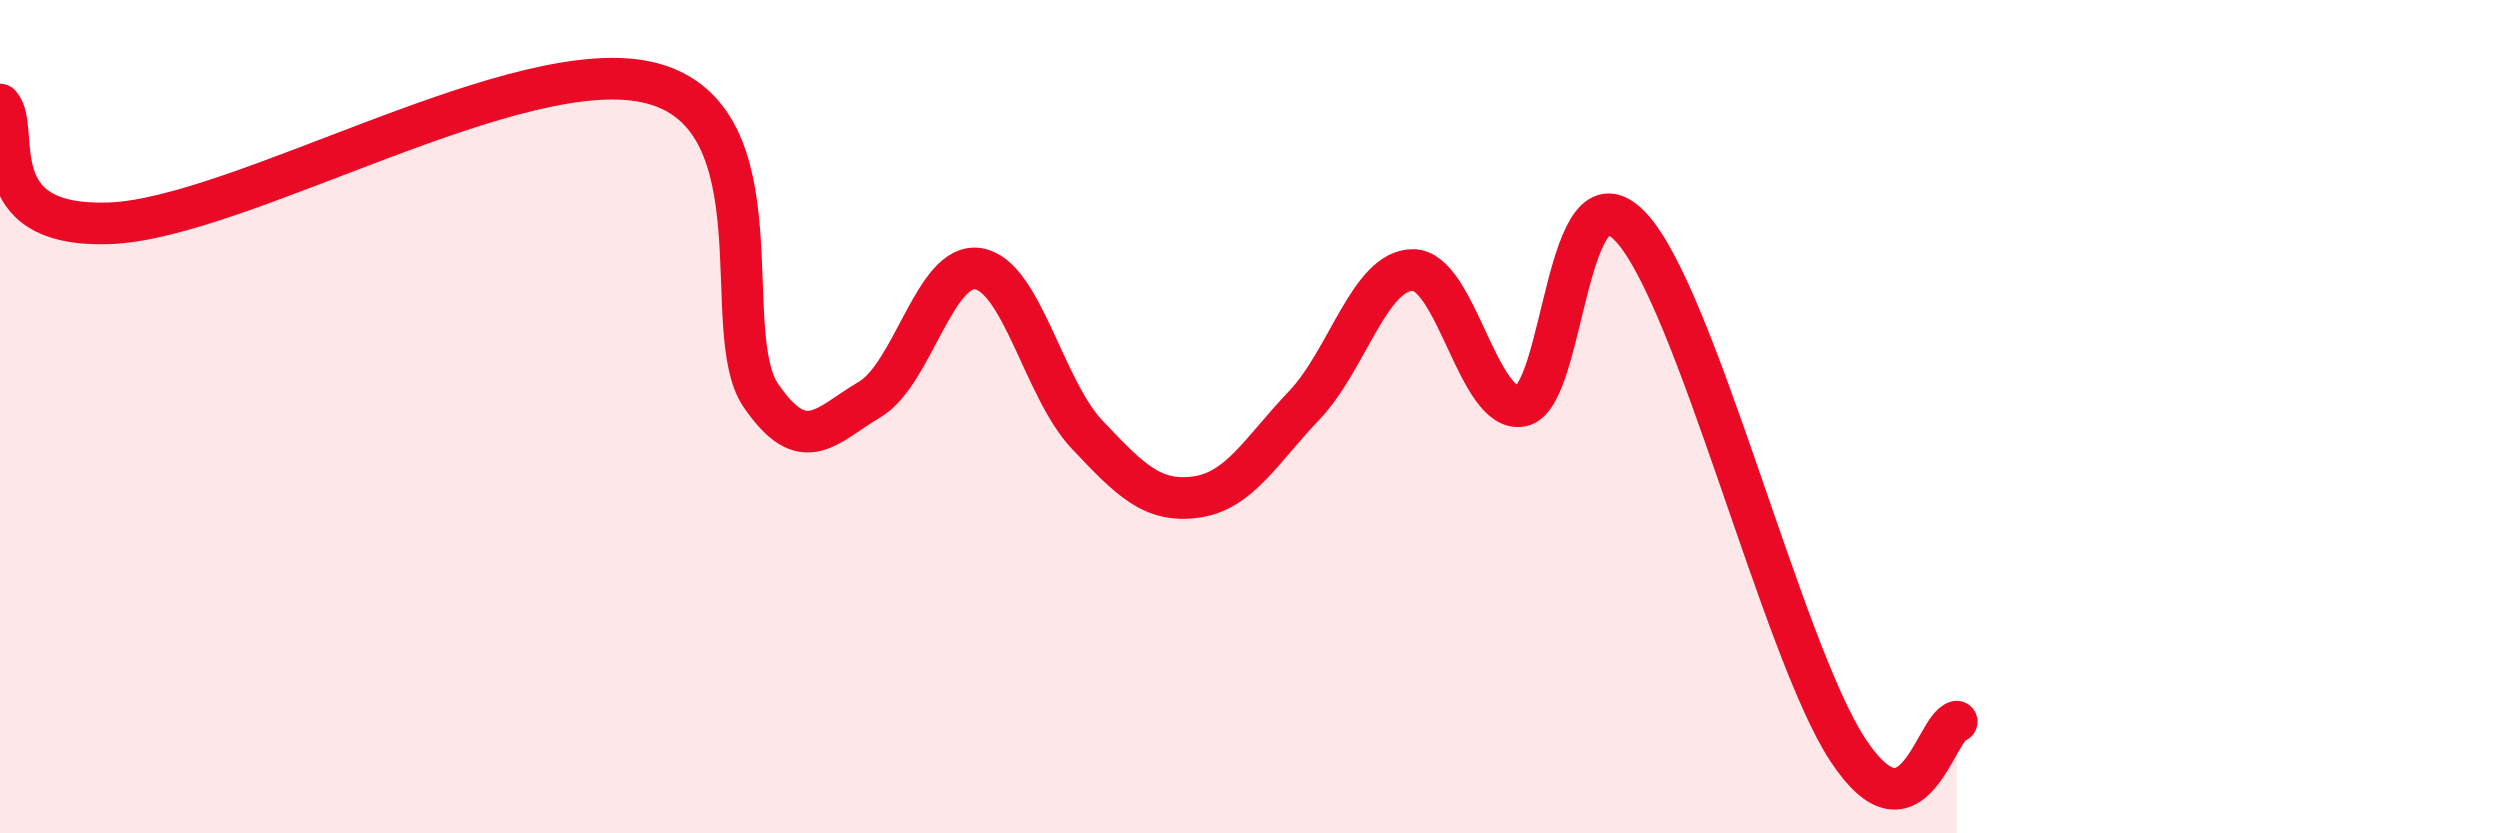 
    <svg width="60" height="20" viewBox="0 0 60 20" xmlns="http://www.w3.org/2000/svg">
      <path
        d="M 0,2.51 C 0.52,3.08 -0.52,5.46 2.61,5.36 C 5.74,5.26 12.52,1.17 15.65,2 C 18.78,2.83 17.22,7.97 18.26,9.49 C 19.3,11.01 19.83,10.2 20.87,9.59 C 21.91,8.98 22.44,6.28 23.48,6.45 C 24.52,6.62 25.05,9.33 26.09,10.43 C 27.13,11.53 27.66,12.07 28.7,11.93 C 29.74,11.79 30.26,10.82 31.3,9.73 C 32.34,8.64 32.87,6.48 33.91,6.48 C 34.95,6.48 35.48,9.95 36.52,9.74 C 37.56,9.53 37.56,3.79 39.13,5.44 C 40.7,7.09 42.78,15.62 44.35,18 C 45.92,20.38 46.44,17.46 46.96,17.32L46.96 20L0 20Z"
        fill="#EB0A25"
        opacity="0.1"
        stroke-linecap="round"
        stroke-linejoin="round"
      />
      <path
        d="M 0,2.51 C 0.52,3.08 -0.52,5.46 2.61,5.36 C 5.74,5.26 12.52,1.17 15.65,2 C 18.78,2.83 17.22,7.97 18.26,9.49 C 19.3,11.01 19.83,10.2 20.87,9.59 C 21.91,8.98 22.44,6.28 23.48,6.45 C 24.52,6.62 25.05,9.33 26.09,10.43 C 27.13,11.53 27.66,12.07 28.7,11.93 C 29.74,11.79 30.26,10.82 31.3,9.73 C 32.34,8.64 32.87,6.48 33.91,6.48 C 34.95,6.48 35.48,9.95 36.52,9.74 C 37.56,9.53 37.56,3.79 39.13,5.44 C 40.7,7.09 42.78,15.62 44.35,18 C 45.92,20.38 46.44,17.46 46.96,17.32"
        stroke="#EB0A25"
        stroke-width="1"
        fill="none"
        stroke-linecap="round"
        stroke-linejoin="round"
      />
    </svg>
  